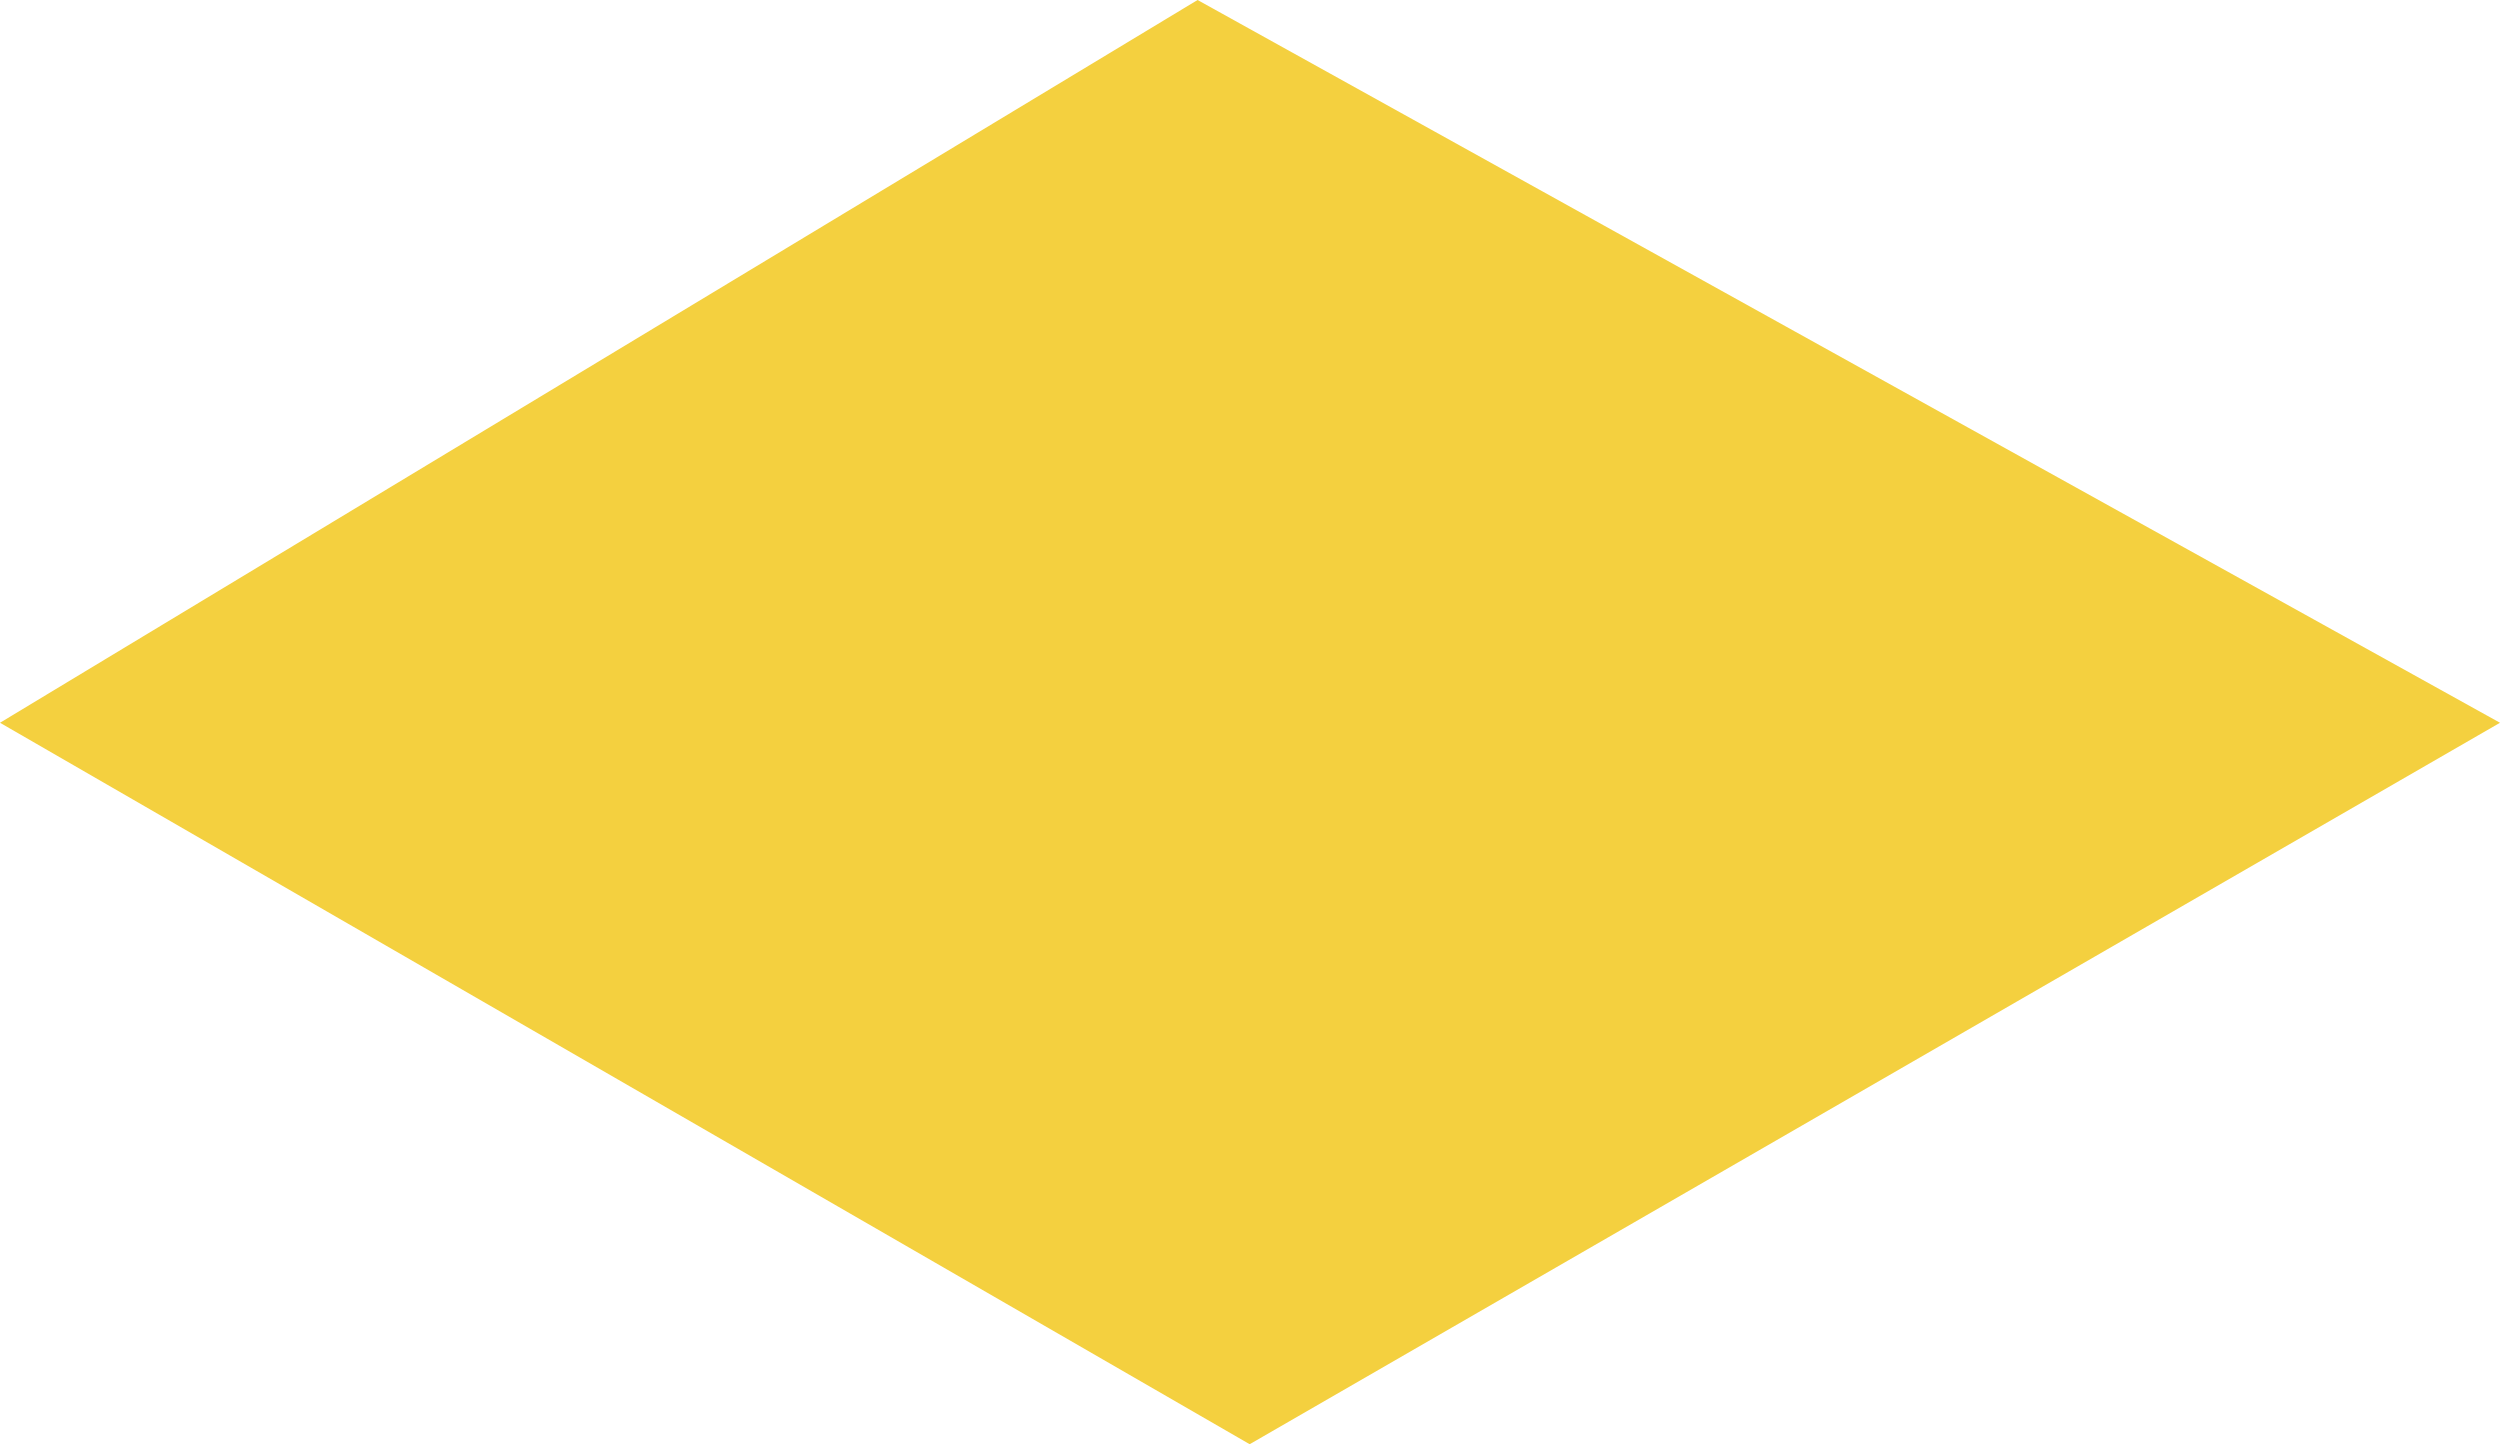 <?xml version="1.0" encoding="utf-8"?>
<!-- Generator: Adobe Illustrator 19.2.1, SVG Export Plug-In . SVG Version: 6.00 Build 0)  -->
<svg version="1.1" id="Capa_1" xmlns="http://www.w3.org/2000/svg" xmlns:xlink="http://www.w3.org/1999/xlink" x="0px" y="0px"
	 viewBox="0 0 379.1 219" style="enable-background:new 0 0 379.1 219;" xml:space="preserve">
<style type="text/css">
	.st0{fill:#F4D03F;}
</style>
<polygon class="st0" points="0,109.6 181.6,0 379.1,109.6 189.5,219 "/>
</svg>

